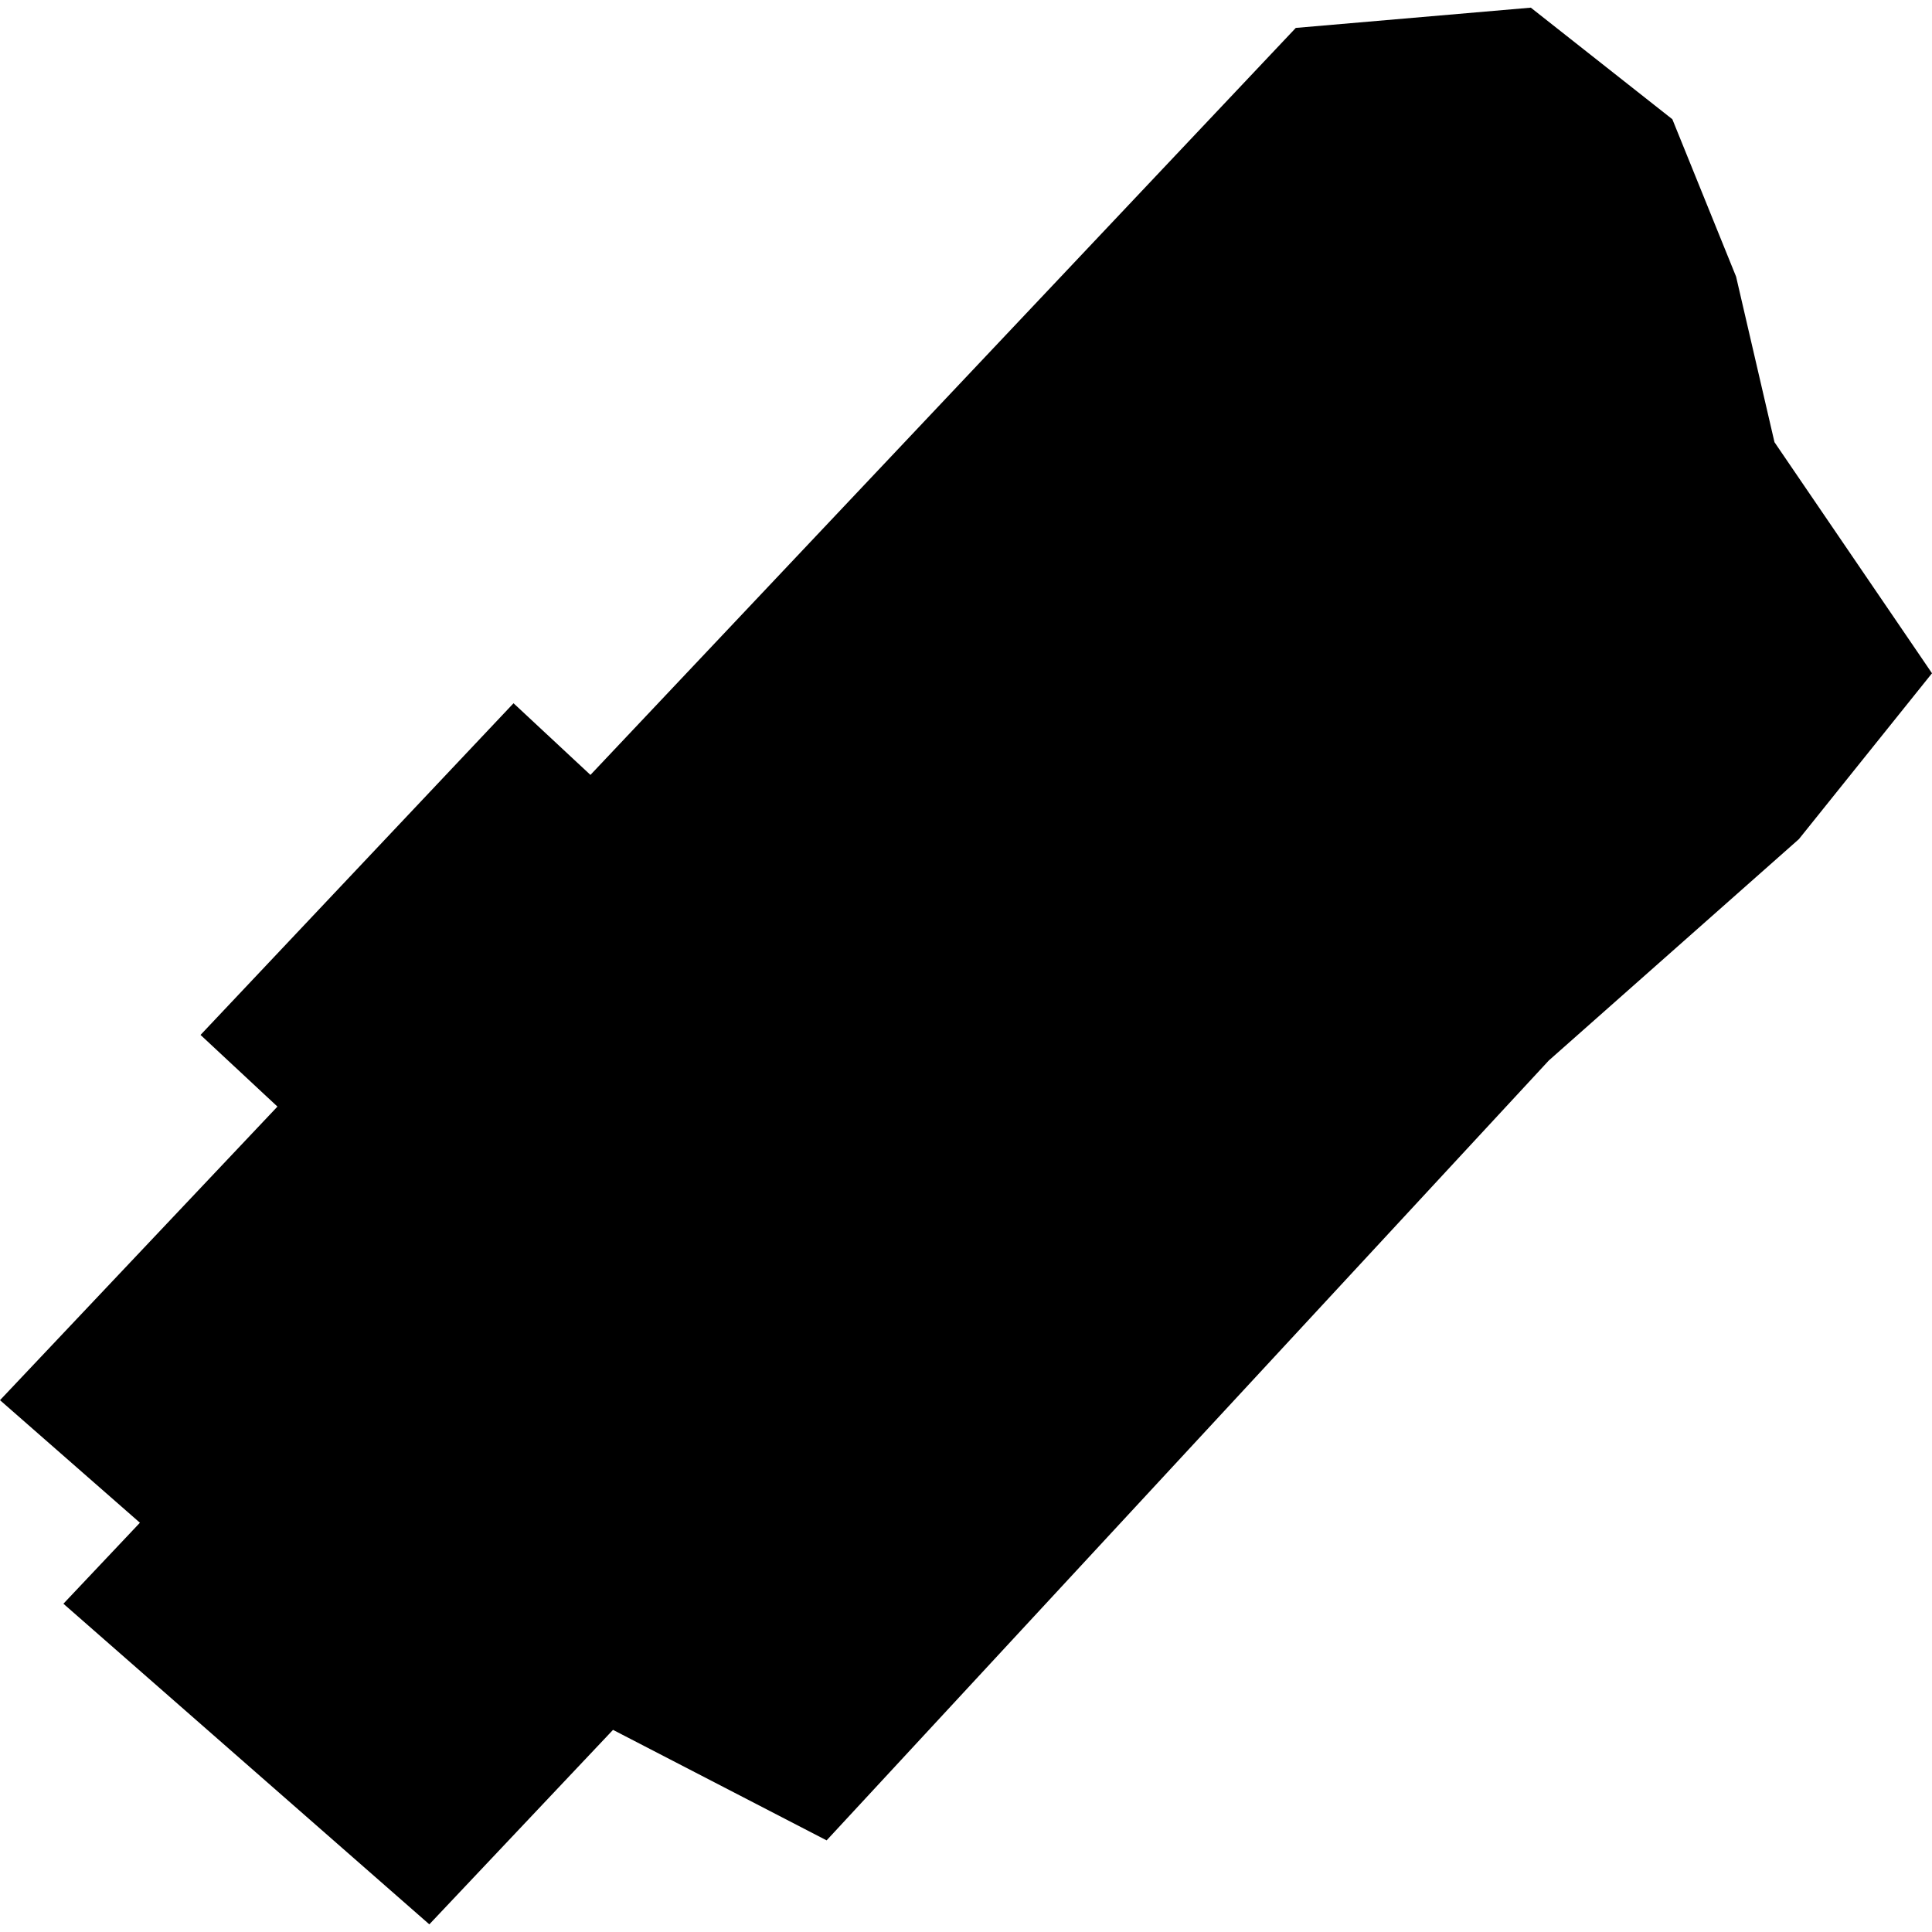 <?xml version="1.0" encoding="utf-8" standalone="no"?>
<!DOCTYPE svg PUBLIC "-//W3C//DTD SVG 1.1//EN"
  "http://www.w3.org/Graphics/SVG/1.1/DTD/svg11.dtd">
<!-- Created with matplotlib (https://matplotlib.org/) -->
<svg height="288pt" version="1.1" viewBox="0 0 288 288" width="288pt" xmlns="http://www.w3.org/2000/svg" xmlns:xlink="http://www.w3.org/1999/xlink">
 <defs>
  <style type="text/css">
*{stroke-linecap:butt;stroke-linejoin:round;}
  </style>
 </defs>
 <g id="figure_1">
  <g id="patch_1">
   <path d="M 0 288 
L 288 288 
L 288 0 
L 0 0 
z
" style="fill:none;opacity:0;"/>
  </g>
  <g id="axes_1">
   <g id="PatchCollection_1">
    <path clip-path="url(#peac157fead)" d="M 193.16 4.161 
L 228.196 1.141 
L 249.294 17.774 
L 258.797 41.239 
L 264.519 65.916 
L 288 100.363 
L 268.157 125.09 
L 230.879 158.086 
L 123.223 274.341 
L 91.38 257.869 
L 63.999 286.859 
L 9.452 239.065 
L 20.857 226.992 
L 0 208.721 
L 41.358 164.958 
L 29.893 154.275 
L 76.551 104.833 
L 88.016 115.515 
L 193.16 4.161 
"/>
   </g>
  </g>
 </g>
 <defs>
  <clipPath id="peac157fead">
   <rect height="285.718" width="288" x="0" y="1.141"/>
  </clipPath>
 </defs>
</svg>
